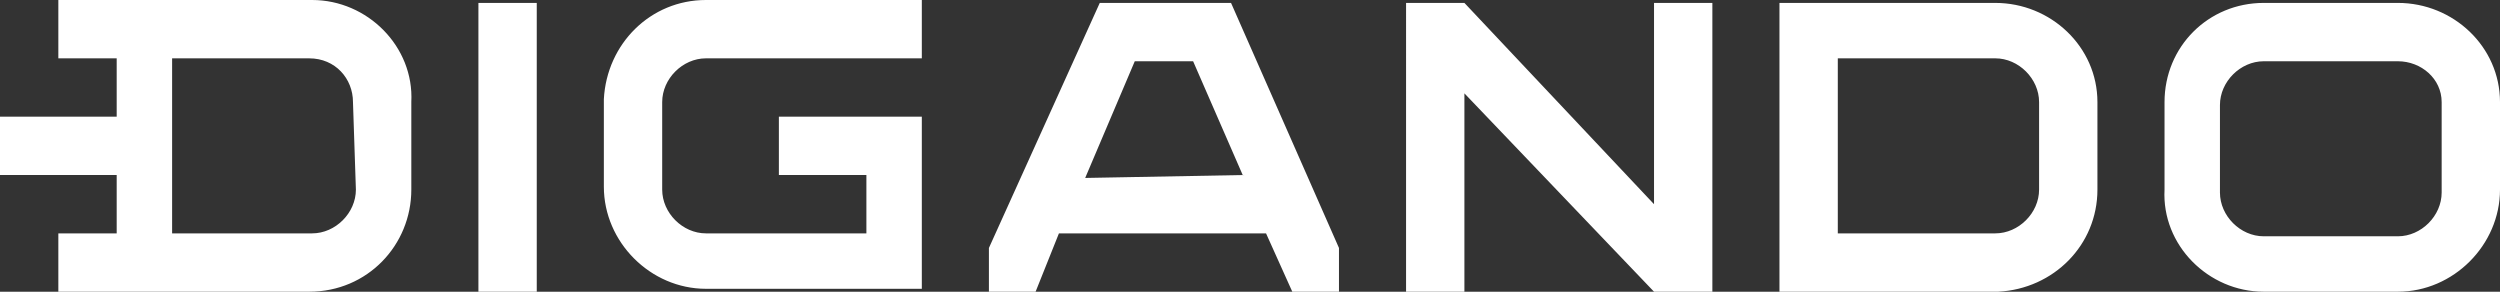 <?xml version="1.0" encoding="UTF-8"?>
<svg xmlns="http://www.w3.org/2000/svg" id="Ebene_1" viewBox="0 0 1423.881 166.147">
  <rect x="0" y="0" width="1423.881" height="166.147" fill="#333333" stroke="none"/>
  <defs>
    <style>.cls-1{fill:#fff;}</style>
  </defs>
  <path class="cls-1" d="M975.283,166.147h-33.229l-107.996-112.98v112.98h-33.229V1.661h33.229l107.996,114.641V1.661h33.229V166.147Zm-212.668-24.922v24.922h-26.584l-14.953-33.229h-117.964l-13.292,33.229h-26.584v-24.922L626.375,1.661h74.766l61.474,139.564Zm-54.829-41.537l-28.245-64.797h-33.229l-28.245,66.459,89.719-1.661Zm-182.762-33.229h-81.412v33.229h49.844v33.229h-91.381c-13.292,0-24.922-11.63-24.922-24.922V58.151c0-13.292,11.63-24.922,24.922-24.922h122.949V0h-122.949c-31.568,0-56.49,24.922-58.151,56.49v49.844c0,31.568,26.584,58.151,58.151,58.151h122.949V66.459Zm898.856-8.307v49.844c0,31.568-26.584,58.151-58.151,58.151h-76.428c-31.568,0-58.151-26.584-56.49-58.151V58.151c0-31.568,24.922-56.49,56.49-56.49h76.428c31.568,0,58.151,24.922,58.151,56.49h0Zm-33.229,0c0-13.292-11.63-23.261-24.922-23.261h-76.428c-13.292,0-24.922,11.63-24.922,24.922h0v49.844c0,13.292,11.63,24.922,24.922,24.922h76.428c13.292,0,24.922-11.63,24.922-24.922h0V58.151Zm-196.054,0v49.844c0,31.568-24.922,56.49-56.49,58.151h-124.61V1.661h122.949c31.568,0,58.151,24.922,58.151,56.49Zm-33.229,0c0-13.292-11.63-24.922-24.922-24.922h-89.719v99.688h89.719c13.292,0,24.922-11.63,24.922-24.922V58.151ZM305.711,1.661h-33.229V166.147h33.229V1.661Zm-71.443,56.49v49.844c0,31.568-24.922,58.151-58.151,58.151H33.229v-33.229h33.229v-33.229H0v-33.229H66.459V33.229H33.229V0H177.777c31.568,0,58.151,26.584,56.49,58.151h0Zm-33.229,0c0-13.292-9.969-24.922-24.922-24.922H98.027v99.688h79.751c13.292,0,24.922-11.63,24.922-24.922l-1.661-49.844Z"></path>
</svg>
